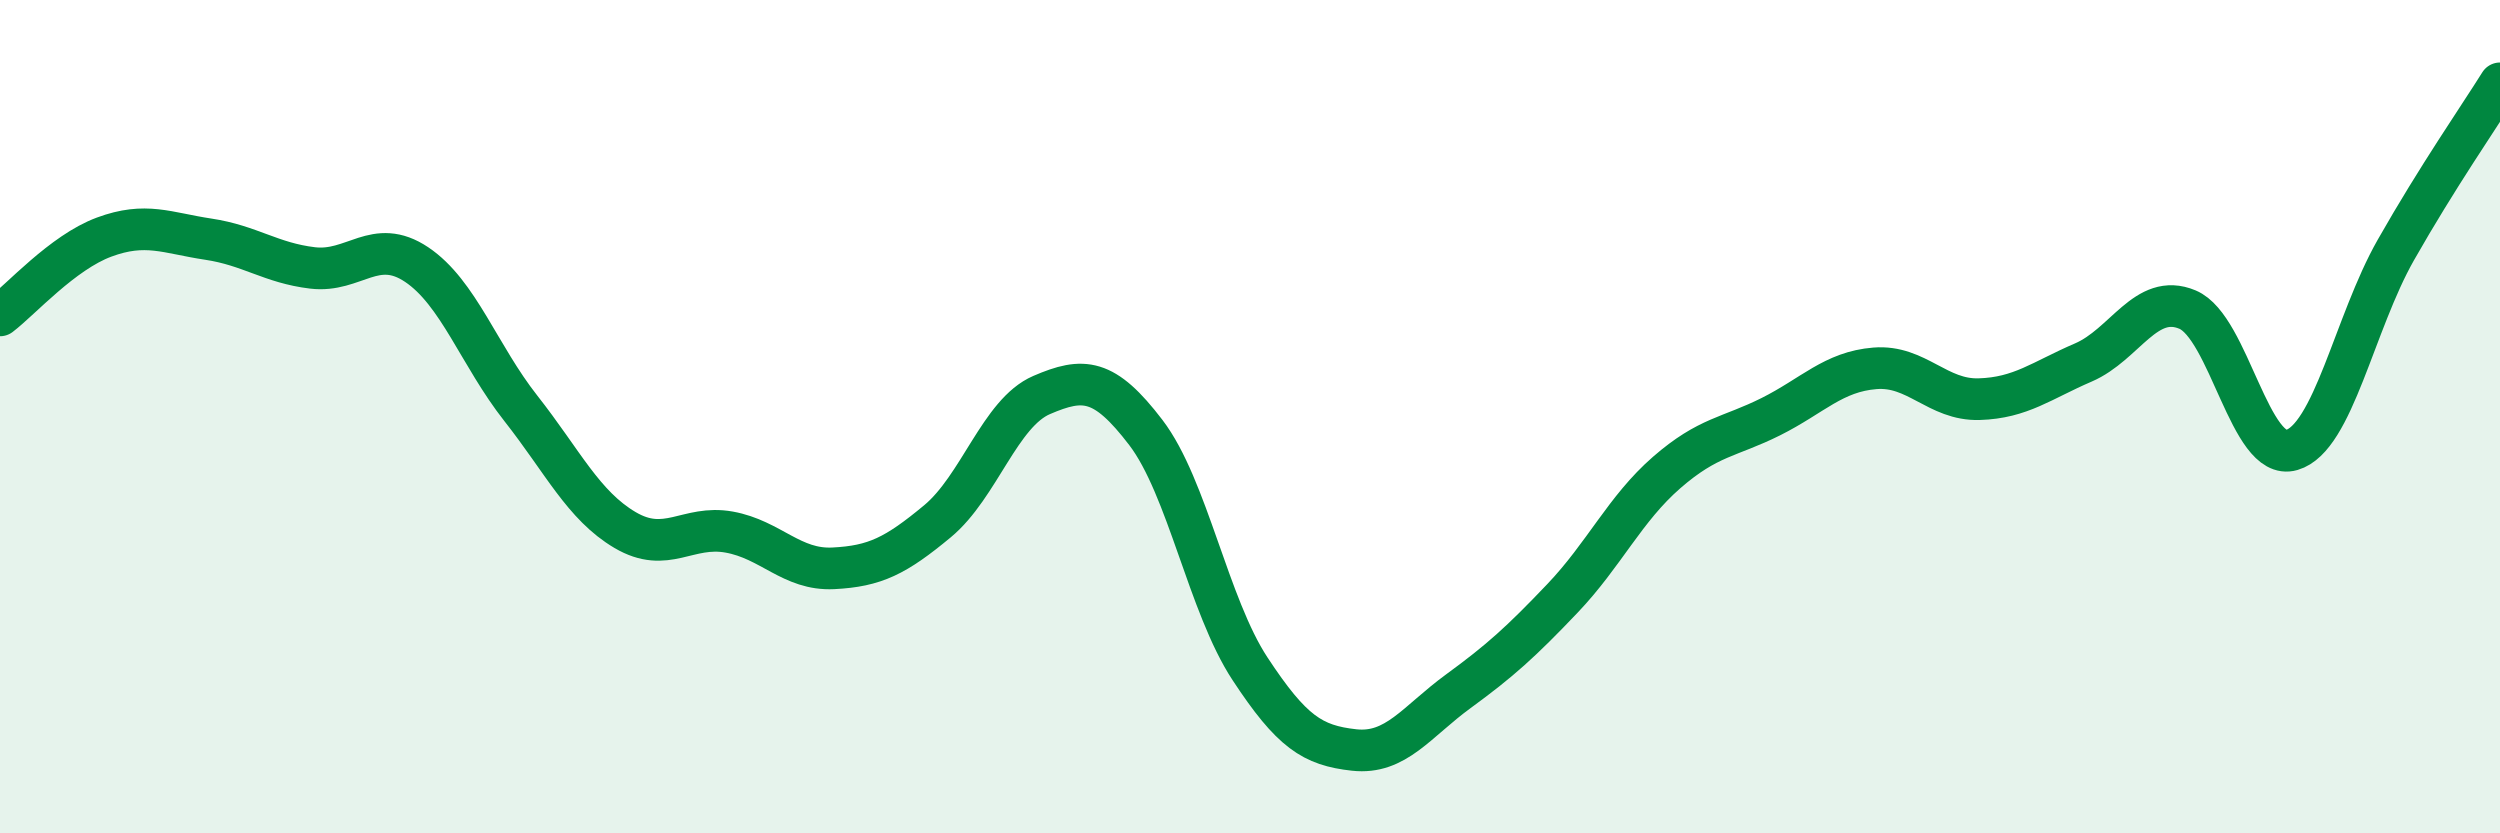 
    <svg width="60" height="20" viewBox="0 0 60 20" xmlns="http://www.w3.org/2000/svg">
      <path
        d="M 0,7.57 C 0.5,7.19 1.5,6.06 2.5,5.69 C 3.5,5.32 4,5.59 5,5.74 C 6,5.89 6.5,6.31 7.5,6.43 C 8.5,6.55 9,5.68 10,6.35 C 11,7.02 11.5,8.53 12.5,9.8 C 13.5,11.07 14,12.13 15,12.72 C 16,13.31 16.5,12.59 17.5,12.77 C 18.5,12.95 19,13.69 20,13.64 C 21,13.59 21.5,13.34 22.5,12.51 C 23.5,11.68 24,9.91 25,9.48 C 26,9.05 26.5,9.07 27.5,10.38 C 28.5,11.69 29,14.53 30,16.05 C 31,17.57 31.5,17.89 32.5,18 C 33.5,18.11 34,17.32 35,16.59 C 36,15.86 36.5,15.41 37.5,14.36 C 38.5,13.31 39,12.21 40,11.34 C 41,10.47 41.5,10.5 42.5,10 C 43.5,9.5 44,8.92 45,8.84 C 46,8.76 46.5,9.61 47.5,9.58 C 48.5,9.55 49,9.13 50,8.7 C 51,8.27 51.5,7.01 52.5,7.43 C 53.5,7.85 54,11.09 55,10.8 C 56,10.51 56.5,7.76 57.5,6 C 58.5,4.24 59.5,2.8 60,2L60 20L0 20Z"
        fill="#008740"
        opacity="0.1"
        stroke-linecap="round"
        stroke-linejoin="round"
      />
      <path
        d="M 0,7.57 C 0.5,7.19 1.5,6.06 2.5,5.69 C 3.5,5.32 4,5.59 5,5.74 C 6,5.89 6.5,6.31 7.5,6.43 C 8.5,6.55 9,5.68 10,6.35 C 11,7.02 11.5,8.53 12.5,9.8 C 13.5,11.07 14,12.13 15,12.72 C 16,13.31 16.5,12.59 17.5,12.77 C 18.5,12.95 19,13.69 20,13.64 C 21,13.59 21.5,13.34 22.5,12.51 C 23.5,11.68 24,9.91 25,9.48 C 26,9.05 26.5,9.07 27.5,10.38 C 28.5,11.69 29,14.53 30,16.05 C 31,17.57 31.5,17.89 32.5,18 C 33.5,18.11 34,17.32 35,16.59 C 36,15.86 36.5,15.41 37.5,14.36 C 38.5,13.31 39,12.21 40,11.34 C 41,10.47 41.5,10.5 42.5,10 C 43.5,9.5 44,8.92 45,8.84 C 46,8.76 46.5,9.61 47.5,9.58 C 48.5,9.55 49,9.13 50,8.7 C 51,8.27 51.5,7.01 52.5,7.43 C 53.5,7.85 54,11.09 55,10.8 C 56,10.51 56.5,7.76 57.5,6 C 58.5,4.24 59.5,2.8 60,2"
        stroke="#008740"
        stroke-width="1"
        fill="none"
        stroke-linecap="round"
        stroke-linejoin="round"
      />
    </svg>
  